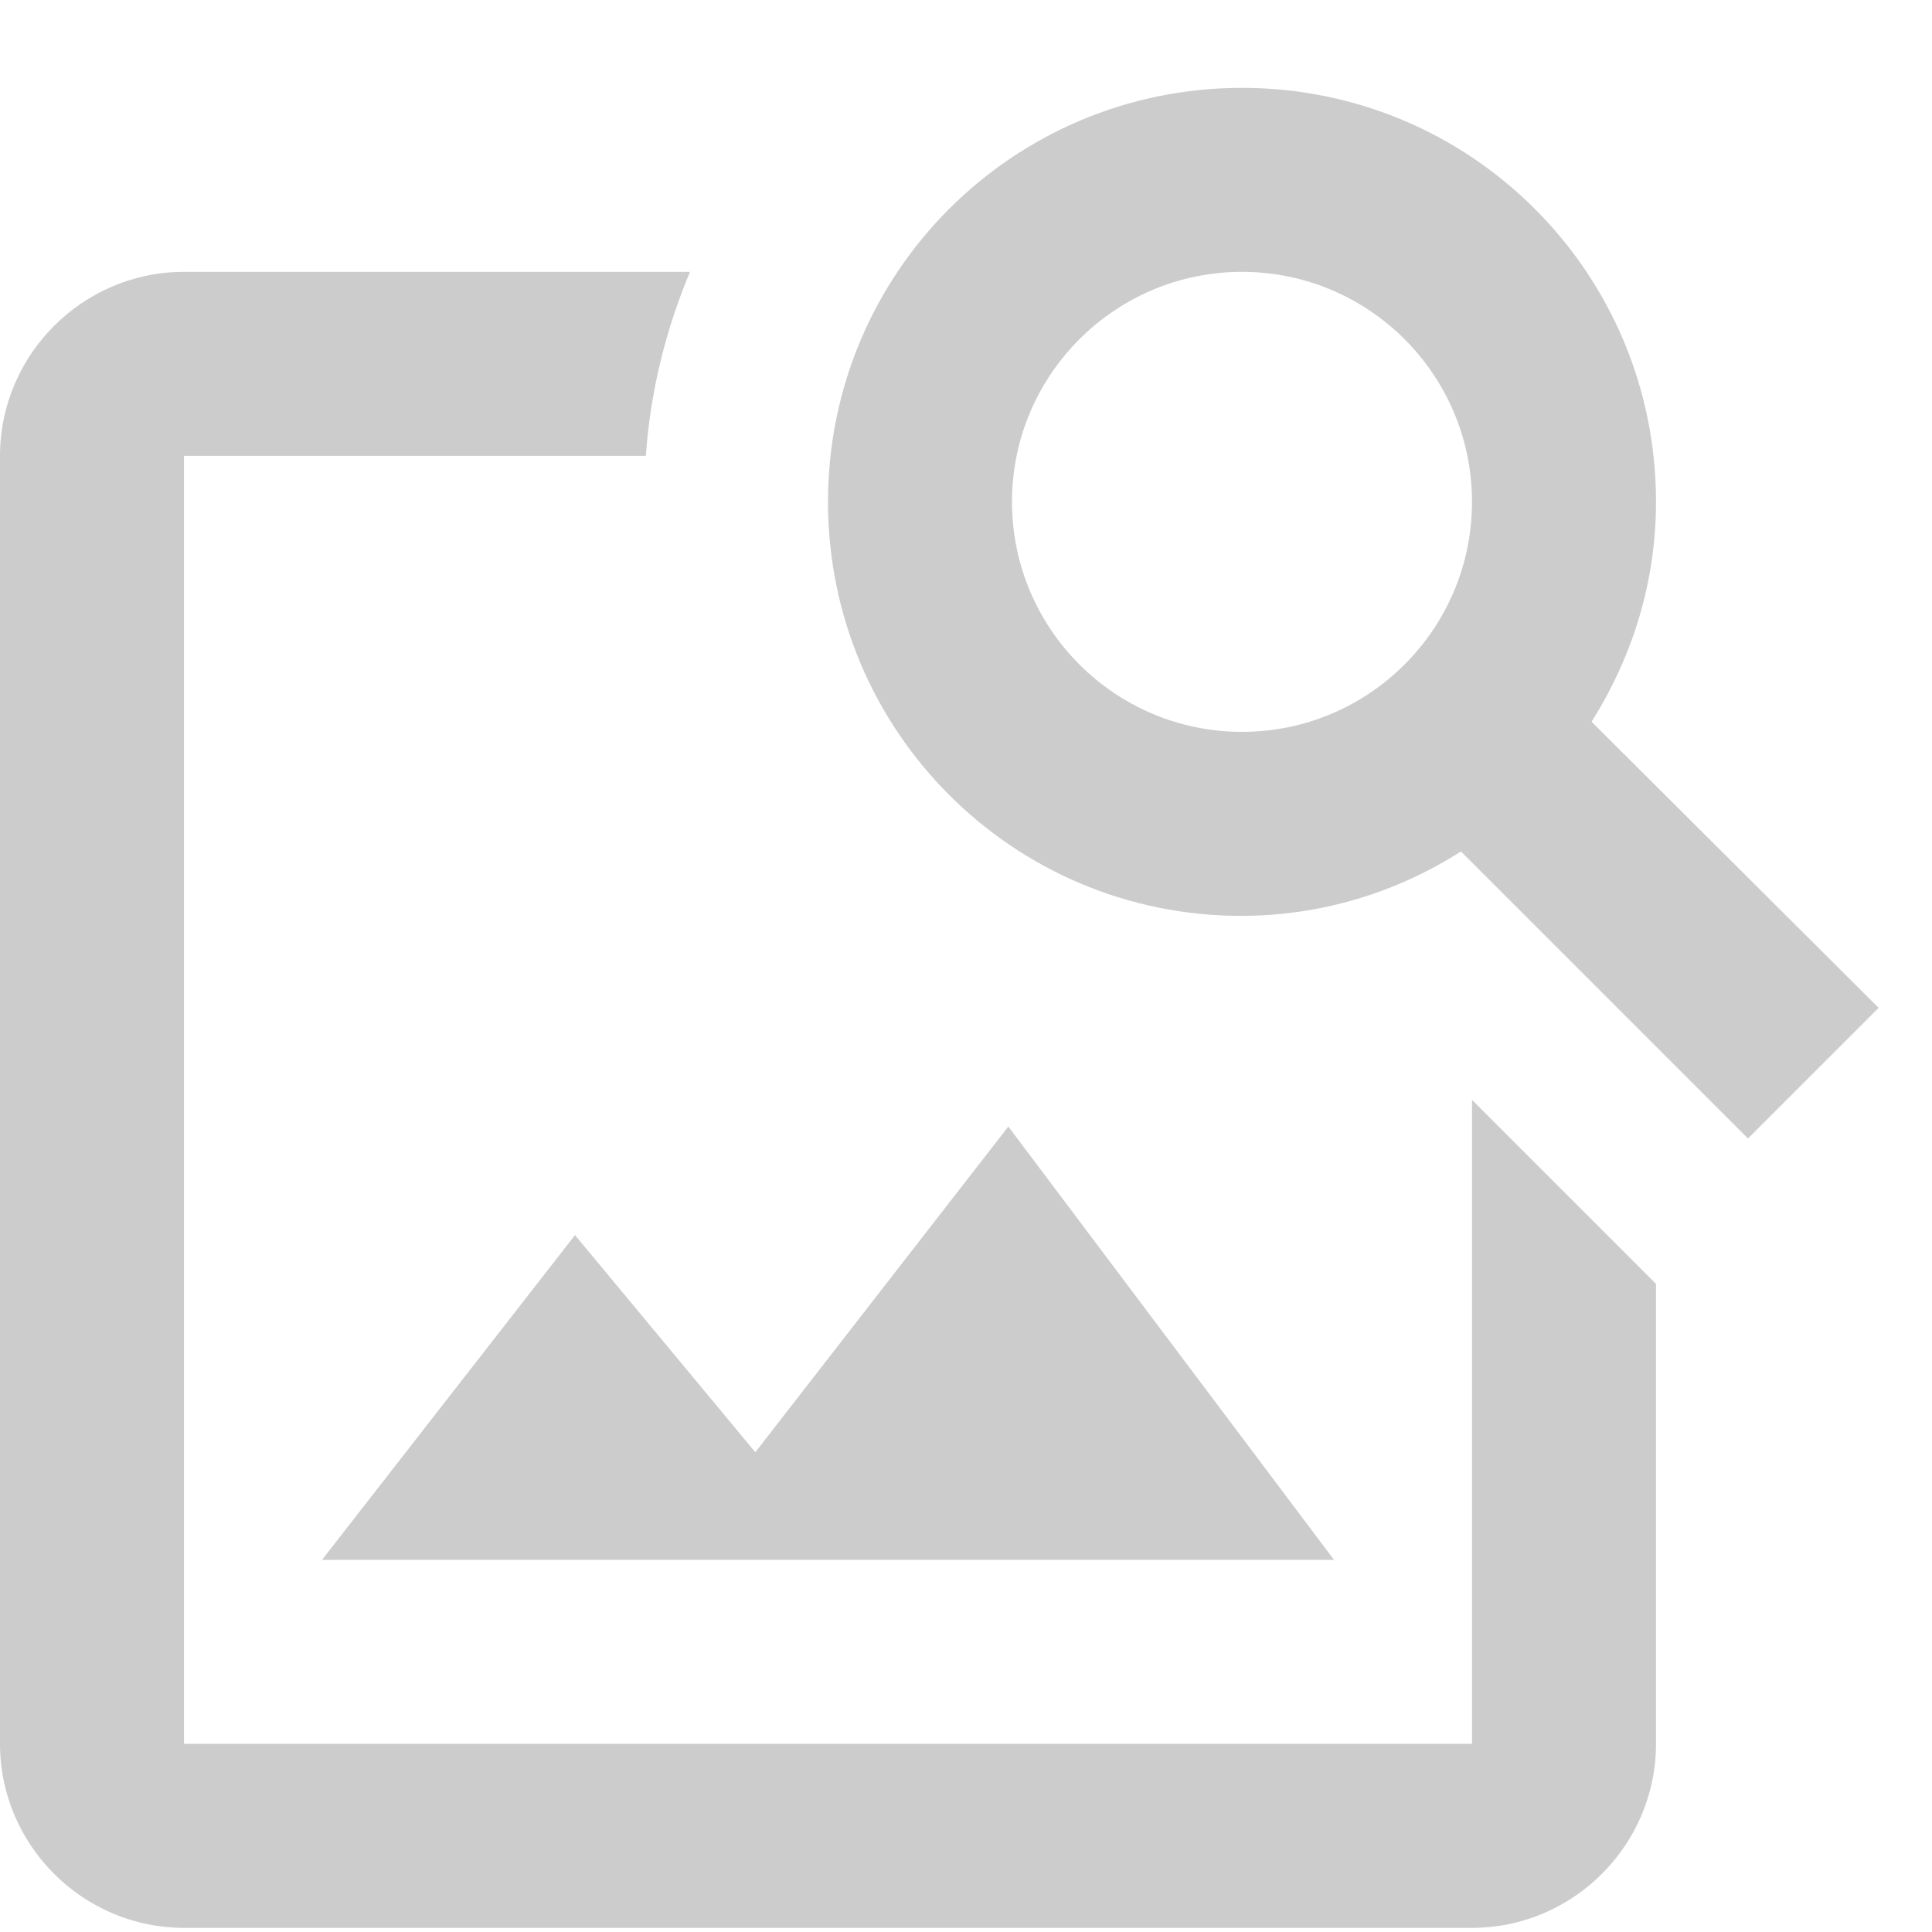 <svg width="21" height="21" viewBox="0 0 21 21" fill="none" xmlns="http://www.w3.org/2000/svg">
    <path d="M16 11.955V18.955H2V4.955H7.02C7.07 4.245 7.24 3.575 7.5 2.955H2C0.9 2.955 0 3.855 0 4.955V18.955C0 20.055 0.9 20.955 2 20.955H16C17.1 20.955 18 20.055 18 18.955V13.955L16 11.955ZM14.5 16.955H3.5L6.25 13.425L8.21 15.785L10.96 12.245L14.5 16.955ZM17.3 7.845C17.74 7.145 18 6.335 18 5.455C18 2.965 15.99 0.955 13.5 0.955C11.01 0.955 9 2.965 9 5.455C9 7.945 11.01 9.955 13.49 9.955C14.37 9.955 15.19 9.695 15.88 9.255L19 12.375L20.42 10.955L17.3 7.845ZM13.5 7.955C12.12 7.955 11 6.835 11 5.455C11 4.075 12.12 2.955 13.5 2.955C14.88 2.955 16 4.075 16 5.455C16 6.835 14.88 7.955 13.5 7.955Z" fill="#CCCCCC"/>
</svg>
